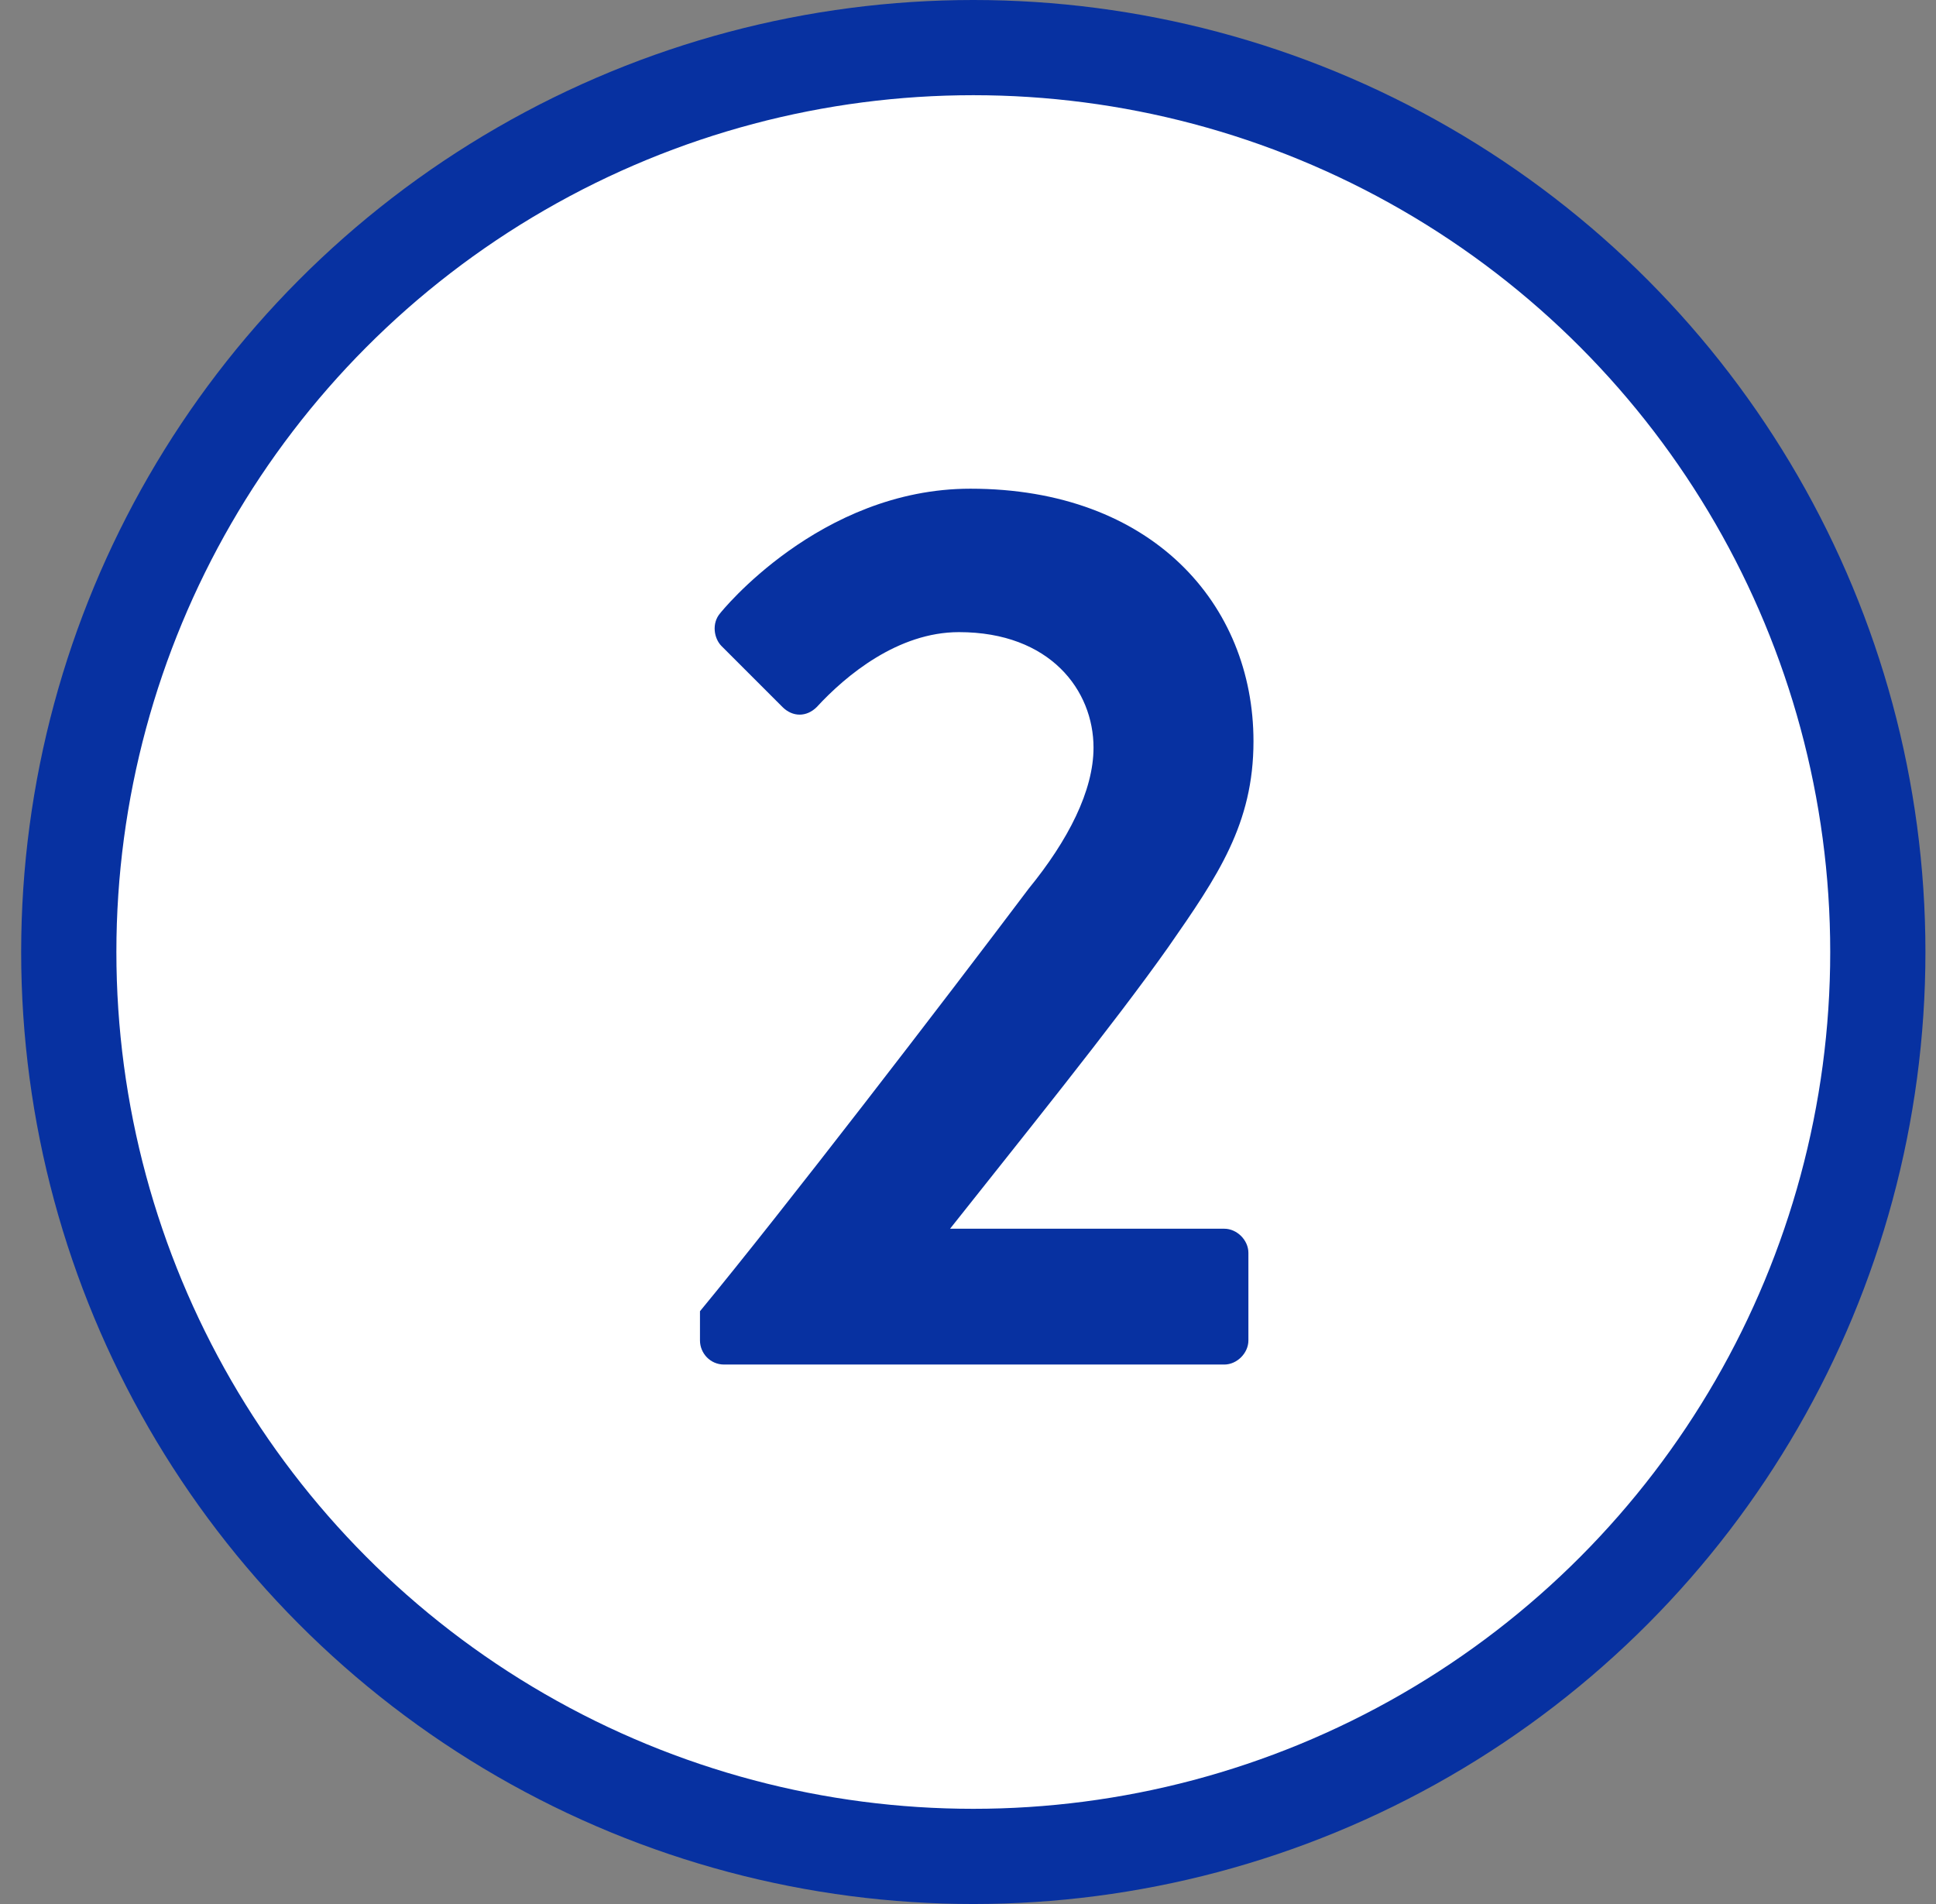 <svg width="61" height="60" viewBox="0 0 61 60" fill="none" xmlns="http://www.w3.org/2000/svg">
<rect x="0" y="0" width="61" height="60" fill="#808080" stroke="none"/>
<circle cx="30.667" cy="30" r="28.5" fill="white" stroke="#0731A1" stroke-width="3"/>
<path d="M22.055 42.24V41.32C24.695 38.12 29.735 31.56 32.415 28C33.655 26.48 34.455 24.92 34.455 23.56C34.455 21.76 33.095 19.92 30.215 19.92C28.295 19.92 26.655 21.28 25.735 22.28C25.415 22.6 24.975 22.6 24.655 22.28L22.735 20.36C22.495 20.12 22.415 19.64 22.695 19.32C22.695 19.32 25.815 15.4 30.575 15.4C36.295 15.4 39.495 19.04 39.495 23.36C39.495 25.96 38.375 27.6 36.815 29.84C35.095 32.28 32.055 36.04 29.935 38.72H38.575C38.975 38.72 39.335 39.08 39.335 39.48V42.24C39.335 42.64 38.975 43 38.575 43H22.815C22.375 43 22.055 42.64 22.055 42.24Z" fill="#0731A1"/>
</svg>
